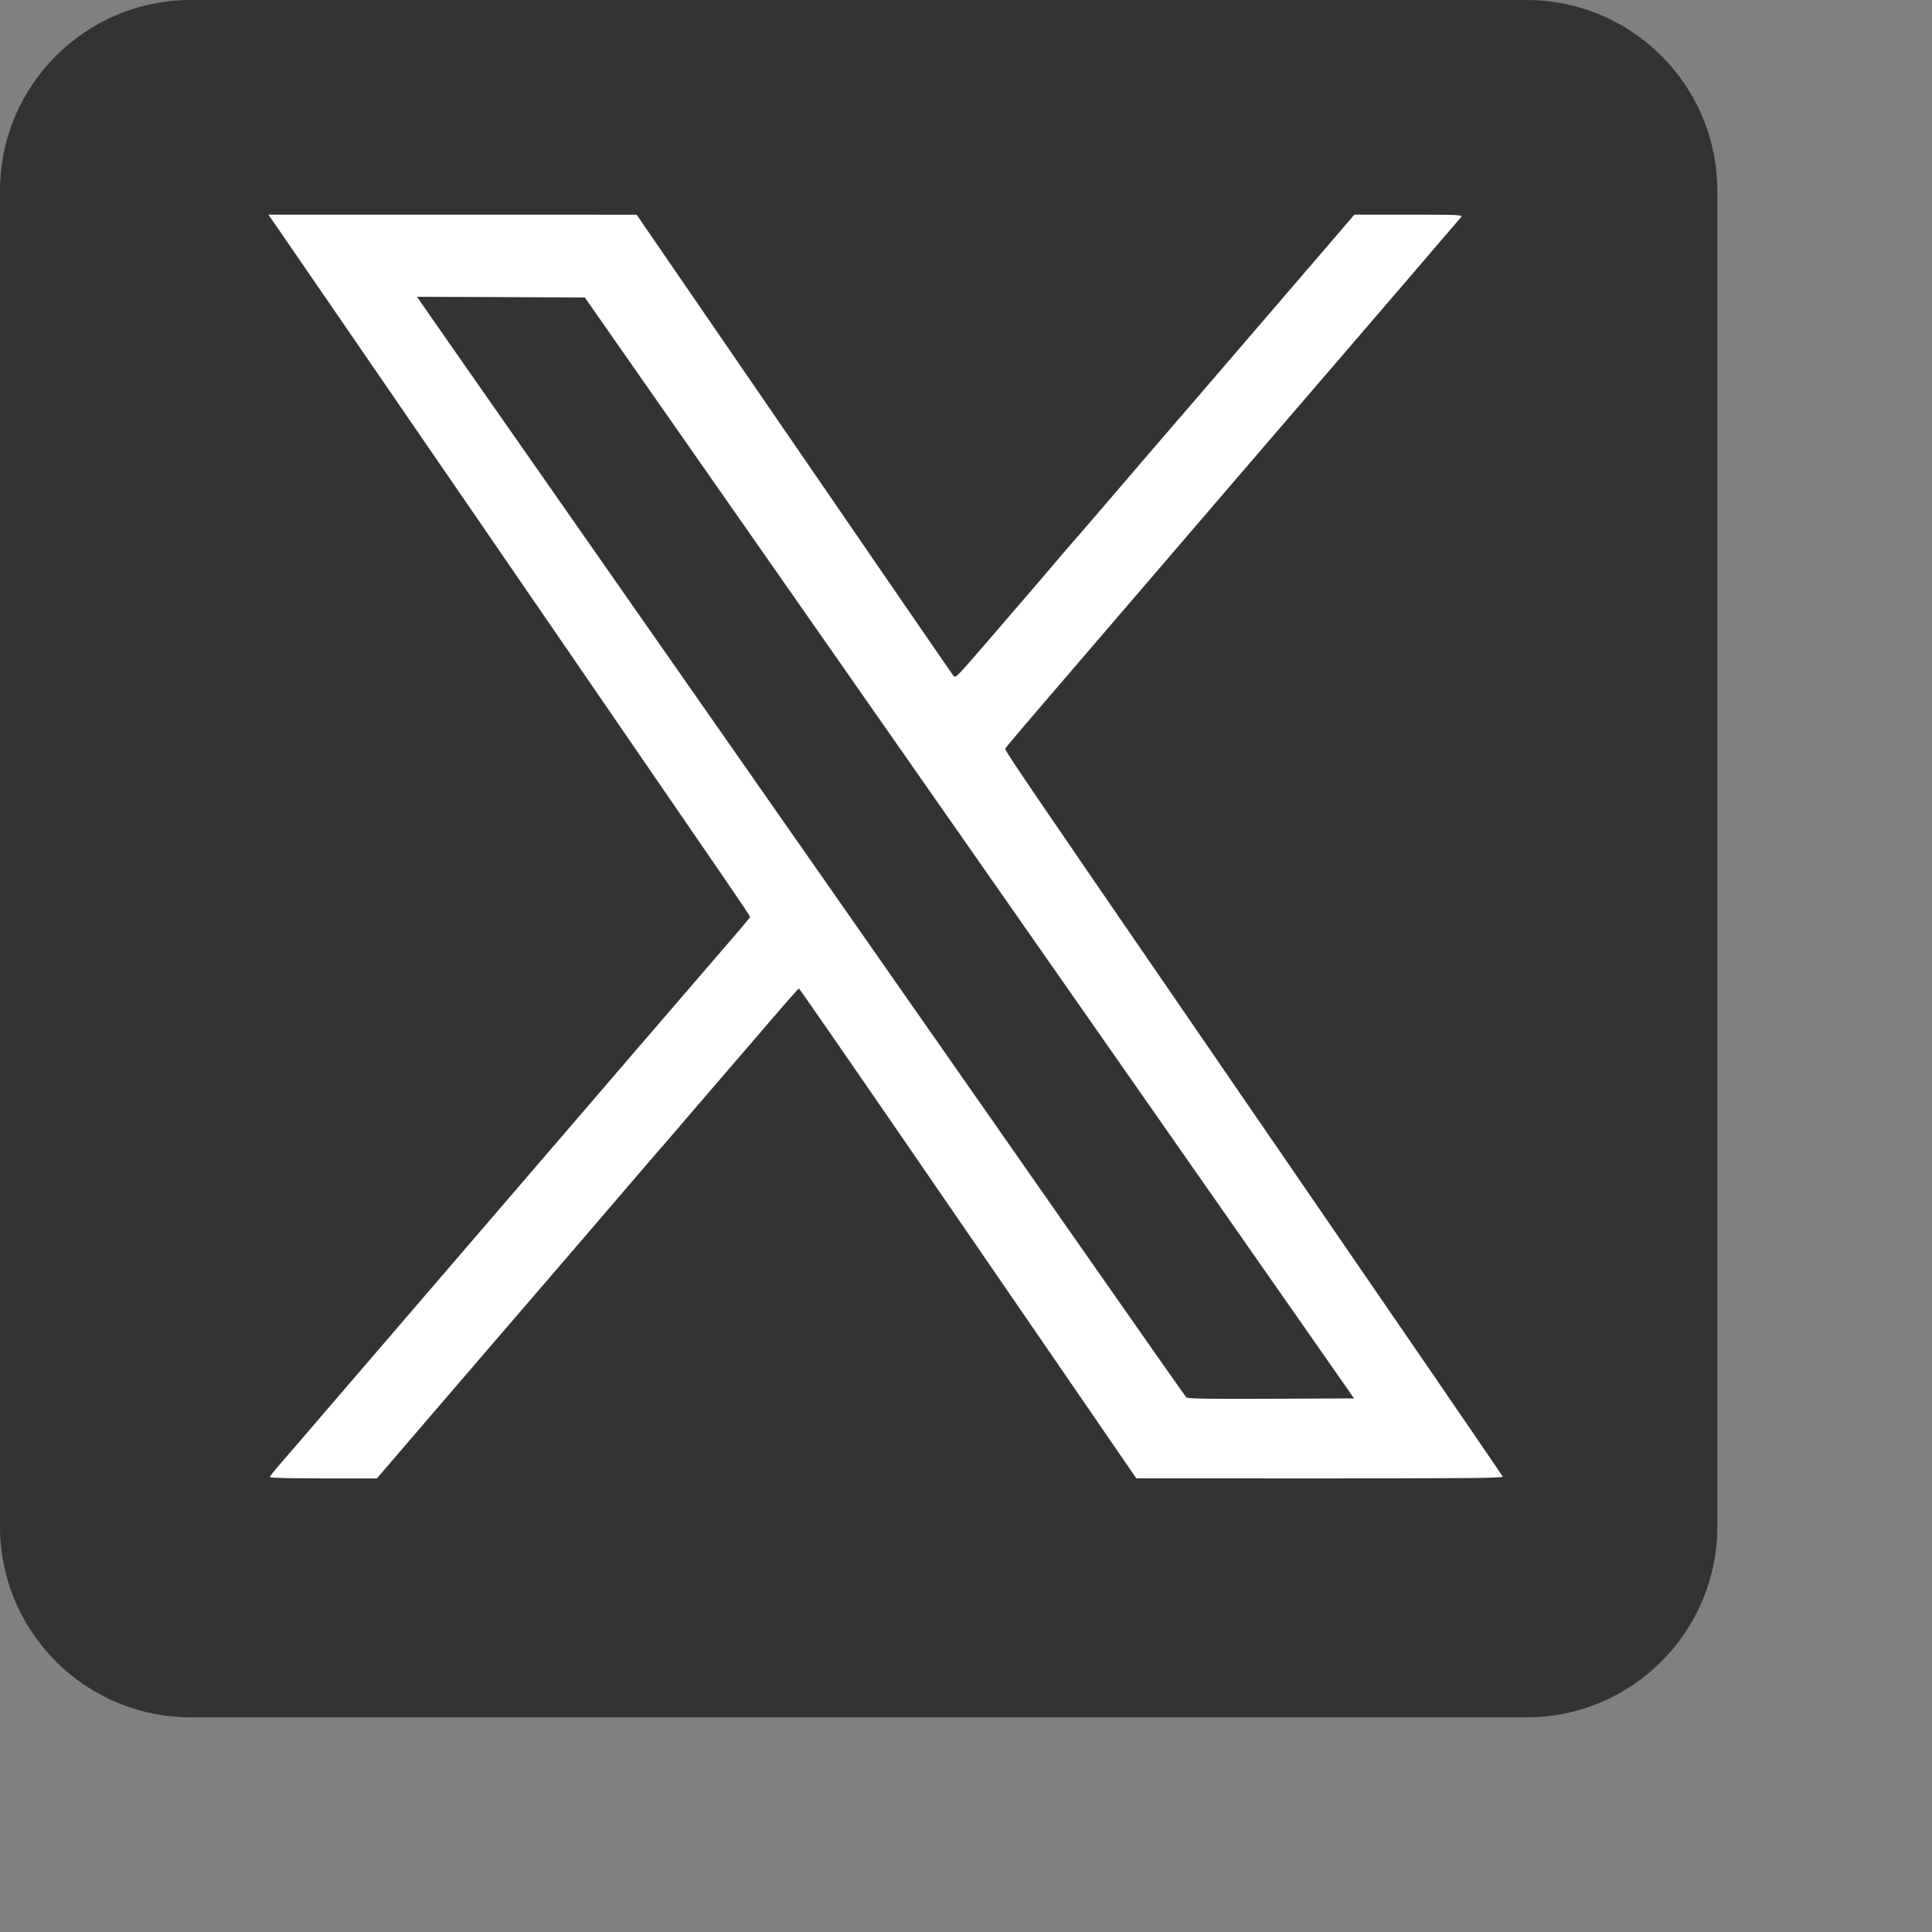 <?xml version="1.0" encoding="UTF-8"?>
<svg width="36" height="36" viewBox="0 0 36 36" version="1.1" xmlns="http://www.w3.org/2000/svg" xmlns:xlink="http://www.w3.org/1999/xlink">
    <rect x="0" y="0" width="36" height="36" fill="#808080" stroke="none"/>
    <title>icon-X</title>
    <g id="Page-1" stroke="none" stroke-width="1" fill="none" fill-rule="evenodd">
        <g id="Desktop/Leadership-Option-4b-Expanded-Jim" transform="translate(-240, -800)">
            <g id="icon-X" transform="translate(240, 800)">
                <path d="M3.556,32 L28.444,32 C30.408,32 32,30.408 32,28.444 L32,3.556 C32,1.592 30.408,0 28.444,0 L3.556,0 C1.592,0 0,1.592 0,3.556 L0,28.444 C0,30.408 1.592,32 3.556,32 Z" id="Path" fill="#333333" fill-rule="nonzero"></path>
                <path d="M5.141,4.201 C5.218,4.312 7.012,6.923 9.128,10.004 C11.243,13.085 13.199,15.934 13.475,16.335 C13.751,16.737 13.977,17.073 13.977,17.083 C13.977,17.093 13.874,17.22 13.748,17.365 C13.623,17.51 13.269,17.92 12.963,18.277 C12.656,18.633 12.139,19.234 11.813,19.612 C11.488,19.99 10.916,20.656 10.542,21.091 C10.168,21.526 9.495,22.308 9.047,22.829 C7.661,24.44 7.461,24.673 6.406,25.901 C5.843,26.558 5.303,27.185 5.206,27.296 C5.109,27.406 5.03,27.508 5.03,27.523 C5.03,27.539 5.383,27.548 6.026,27.548 L7.023,27.548 L8.119,26.271 C8.722,25.569 9.317,24.877 9.441,24.734 C9.709,24.426 11.753,22.047 11.925,21.844 C11.991,21.766 12.086,21.655 12.137,21.597 C12.189,21.54 12.591,21.073 13.031,20.559 C13.472,20.046 13.844,19.613 13.859,19.597 C13.874,19.582 14.107,19.311 14.377,18.994 C14.648,18.678 14.877,18.419 14.887,18.419 C14.898,18.419 16.286,20.43 17.973,22.887 C19.66,25.344 21.07,27.397 21.107,27.45 L21.174,27.547 L24.593,27.548 C27.405,27.548 28.01,27.542 28,27.514 C27.988,27.484 26.35,25.095 22.147,18.977 C19.121,14.573 18.719,13.981 18.73,13.951 C18.741,13.922 19.153,13.44 21.863,10.287 C22.328,9.746 22.969,9 23.287,8.629 C23.605,8.258 23.926,7.885 24.001,7.799 C24.075,7.714 24.467,7.259 24.871,6.788 C25.276,6.317 25.963,5.517 26.398,5.011 C26.834,4.504 27.206,4.069 27.226,4.045 C27.259,4.003 27.202,4 26.249,4 L25.236,4 L24.786,4.525 C24.186,5.224 23.103,6.484 22.795,6.841 C22.659,6.998 22.49,7.196 22.418,7.28 C22.347,7.364 22.206,7.527 22.106,7.642 C22.005,7.757 21.498,8.347 20.978,8.953 C20.459,9.56 20.027,10.061 20.018,10.069 C20.01,10.076 19.898,10.205 19.771,10.355 C19.549,10.619 19.322,10.883 18.283,12.088 C17.826,12.617 17.803,12.64 17.765,12.591 C17.742,12.563 16.406,10.619 14.794,8.27 L11.863,4.001 L8.432,4 L5,4 L5.141,4.201 M7.819,5.601 C7.845,5.641 8.486,6.56 9.244,7.644 C10.681,9.7 16.329,17.784 19.962,22.984 C21.123,24.646 22.087,26.02 22.104,26.038 C22.129,26.063 22.467,26.069 23.683,26.064 L25.231,26.057 L21.181,20.261 C18.953,17.073 15.728,12.457 14.014,10.004 L10.897,5.543 L9.334,5.536 L7.772,5.53 L7.819,5.601" id="Shape" fill="#FFFFFF"></path>
            </g>
        </g>
    </g>
</svg>